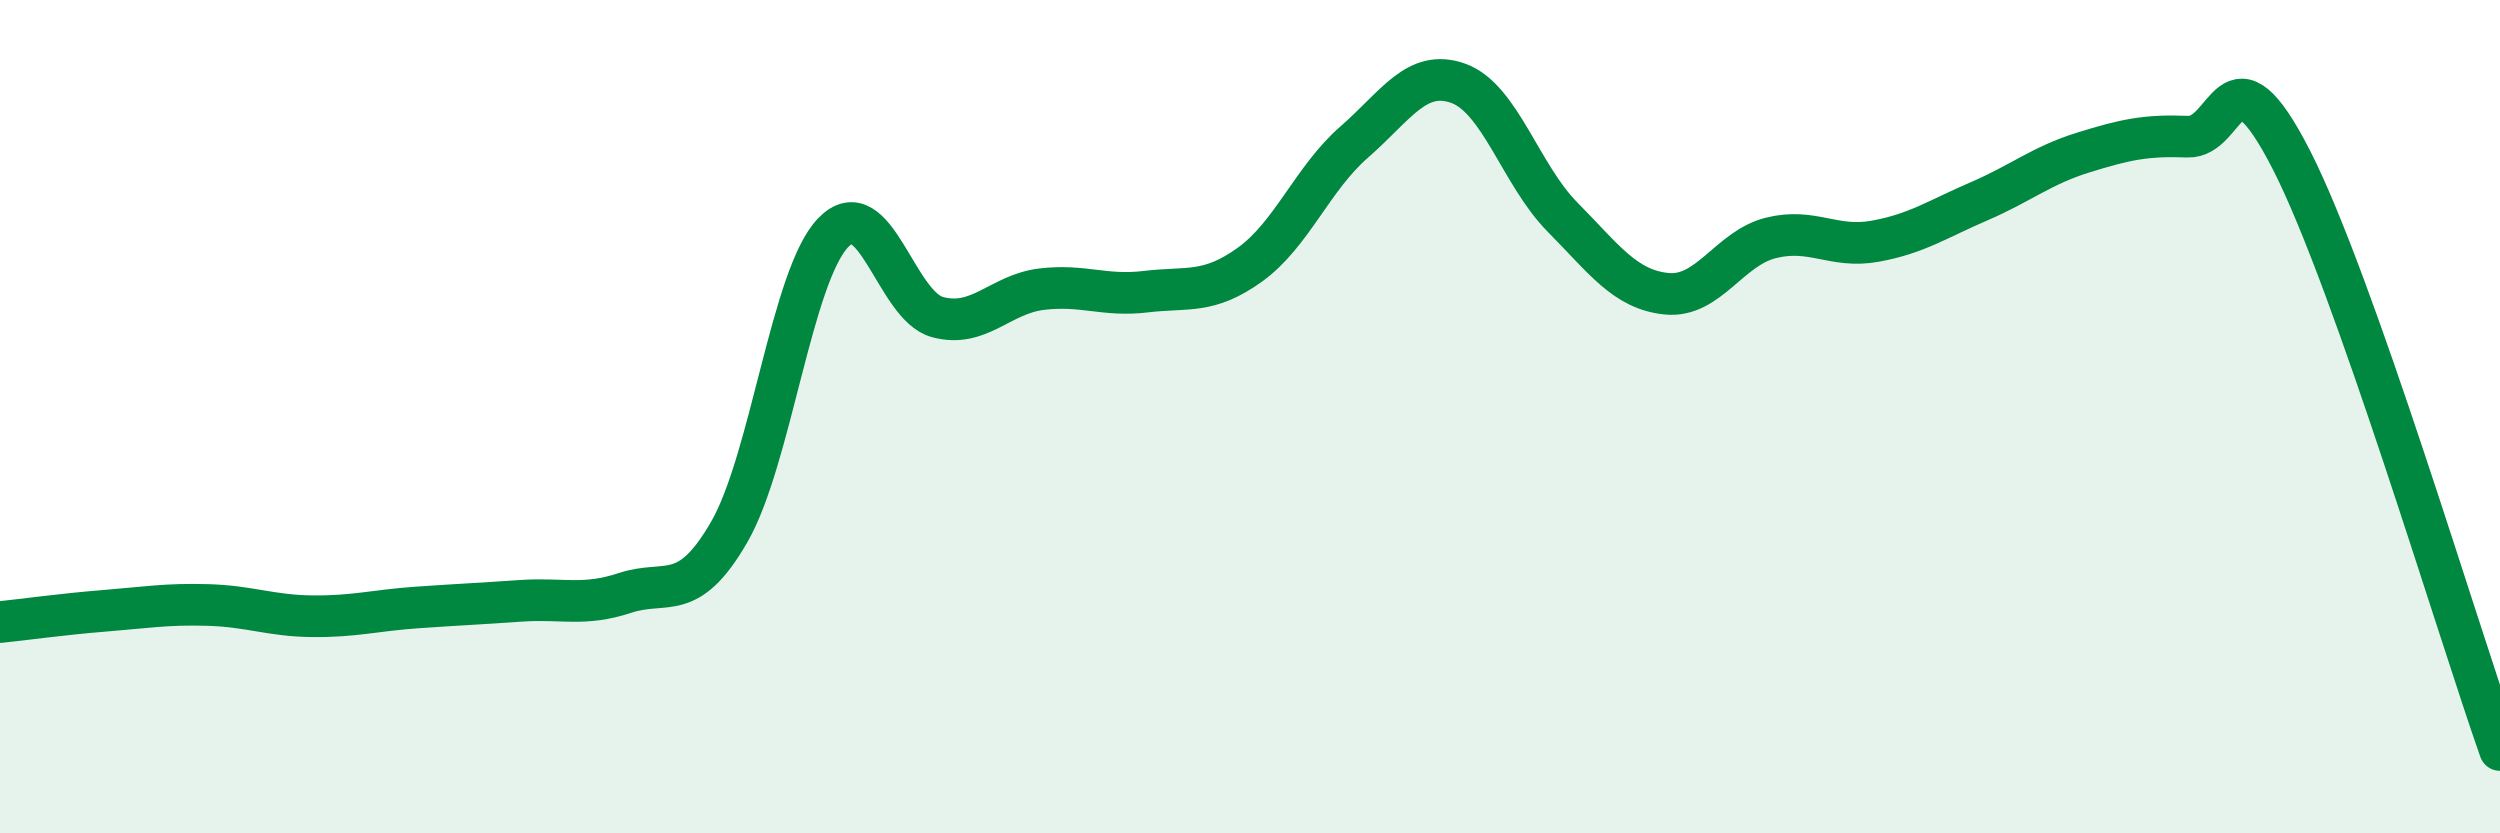 
    <svg width="60" height="20" viewBox="0 0 60 20" xmlns="http://www.w3.org/2000/svg">
      <path
        d="M 0,14.93 C 0.5,14.88 1.5,14.74 2.5,14.66 C 3.5,14.58 4,14.49 5,14.52 C 6,14.55 6.5,14.78 7.5,14.79 C 8.5,14.8 9,14.65 10,14.58 C 11,14.51 11.5,14.49 12.5,14.42 C 13.5,14.35 14,14.56 15,14.23 C 16,13.9 16.5,14.5 17.5,12.77 C 18.5,11.04 19,6.61 20,5.58 C 21,4.55 21.5,7.34 22.5,7.61 C 23.5,7.88 24,7.06 25,6.94 C 26,6.82 26.5,7.12 27.5,7 C 28.5,6.88 29,7.07 30,6.35 C 31,5.63 31.5,4.28 32.5,3.41 C 33.5,2.54 34,1.64 35,2 C 36,2.36 36.5,4.2 37.5,5.21 C 38.5,6.22 39,6.95 40,7.05 C 41,7.15 41.5,5.96 42.5,5.71 C 43.5,5.46 44,5.97 45,5.79 C 46,5.61 46.5,5.26 47.5,4.83 C 48.5,4.4 49,3.97 50,3.66 C 51,3.35 51.5,3.24 52.5,3.28 C 53.5,3.32 53.5,0.91 55,3.85 C 56.5,6.79 59,15.17 60,18L60 20L0 20Z"
        fill="#008740"
        opacity="0.1"
        stroke-linecap="round"
        stroke-linejoin="round"
      />
      <path
        d="M 0,14.93 C 0.5,14.88 1.5,14.74 2.5,14.66 C 3.5,14.58 4,14.49 5,14.52 C 6,14.55 6.5,14.78 7.5,14.79 C 8.5,14.8 9,14.65 10,14.58 C 11,14.51 11.5,14.49 12.5,14.42 C 13.5,14.35 14,14.56 15,14.23 C 16,13.9 16.5,14.5 17.5,12.77 C 18.5,11.04 19,6.61 20,5.58 C 21,4.55 21.5,7.34 22.5,7.61 C 23.5,7.88 24,7.06 25,6.94 C 26,6.82 26.5,7.12 27.5,7 C 28.5,6.88 29,7.07 30,6.35 C 31,5.63 31.5,4.28 32.5,3.41 C 33.5,2.54 34,1.64 35,2 C 36,2.36 36.5,4.2 37.5,5.21 C 38.5,6.22 39,6.95 40,7.05 C 41,7.15 41.5,5.96 42.5,5.71 C 43.5,5.46 44,5.97 45,5.79 C 46,5.61 46.5,5.26 47.5,4.83 C 48.5,4.4 49,3.97 50,3.66 C 51,3.35 51.5,3.24 52.5,3.28 C 53.5,3.32 53.5,0.91 55,3.85 C 56.5,6.79 59,15.17 60,18"
        stroke="#008740"
        stroke-width="1"
        fill="none"
        stroke-linecap="round"
        stroke-linejoin="round"
      />
    </svg>
  